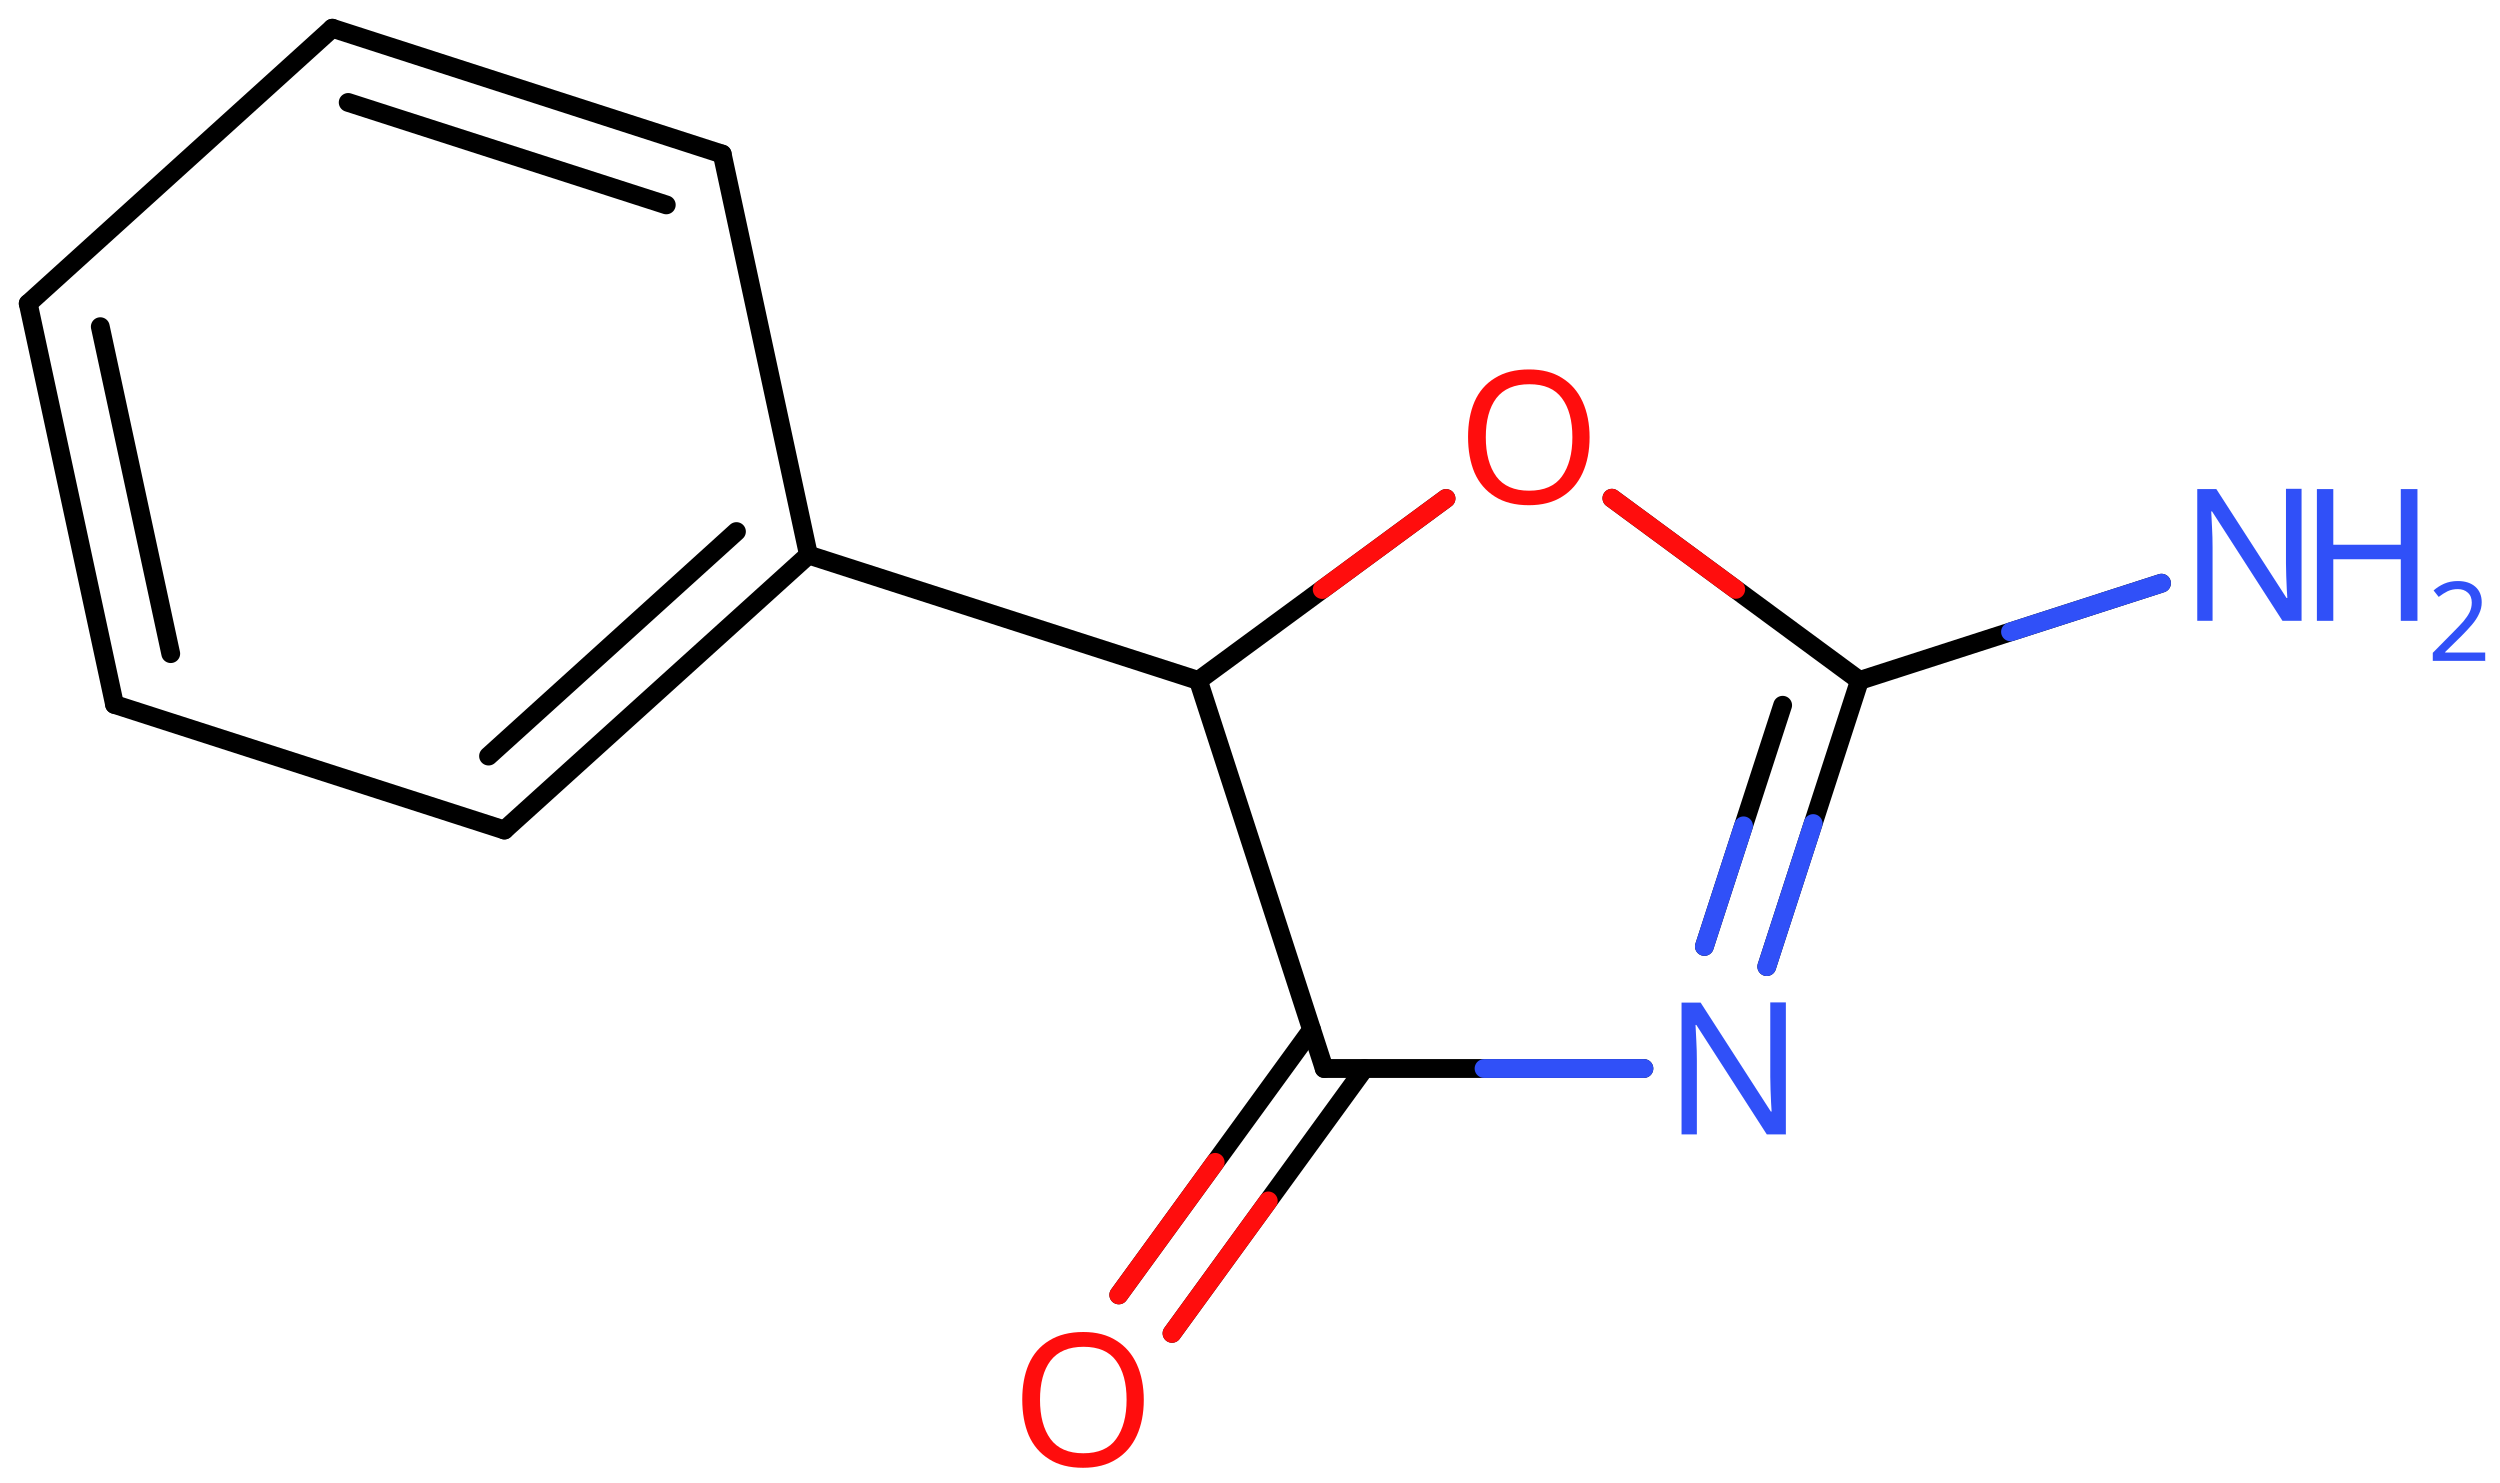 <svg xmlns="http://www.w3.org/2000/svg" xmlns:xlink="http://www.w3.org/1999/xlink" height="55.14mm" version="1.2" viewBox="0 0 92.98 55.14" width="92.98mm">
      
    <desc>Generated by the Chemistry Development Kit (http://github.com/cdk)</desc>
      
    <g fill="#3050F8" stroke="#000000" stroke-linecap="round" stroke-linejoin="round" stroke-width=".7">
            
        <rect fill="#FFFFFF" height="56.0" stroke="none" width="93.0" x=".0" y=".0"/>
            
        <g class="mol" id="mol1">
                  
            <g class="bond" id="mol1bnd1">
                        
                <line x1="1.05" x2="4.26" y1="11.29" y2="26.2"/>
                        
                <line x1="3.73" x2="6.35" y1="12.15" y2="24.31"/>
                      
            </g>
                  
            <line class="bond" id="mol1bnd2" x1="4.26" x2="18.76" y1="26.2" y2="30.87"/>
                  
            <g class="bond" id="mol1bnd3">
                        
                <line x1="18.76" x2="30.07" y1="30.87" y2="20.64"/>
                        
                <line x1="18.17" x2="27.39" y1="28.12" y2="19.77"/>
                      
            </g>
                  
            <line class="bond" id="mol1bnd4" x1="30.07" x2="26.86" y1="20.64" y2="5.73"/>
                  
            <g class="bond" id="mol1bnd5">
                        
                <line x1="26.86" x2="12.36" y1="5.73" y2="1.05"/>
                        
                <line x1="24.78" x2="12.95" y1="7.62" y2="3.81"/>
                      
            </g>
                  
            <line class="bond" id="mol1bnd6" x1="1.05" x2="12.36" y1="11.29" y2="1.05"/>
                  
            <line class="bond" id="mol1bnd7" x1="30.07" x2="44.57" y1="20.64" y2="25.31"/>
                  
            <line class="bond" id="mol1bnd8" x1="44.57" x2="49.25" y1="25.31" y2="39.74"/>
                  
            <g class="bond" id="mol1bnd9">
                        
                <line x1="50.75" x2="43.59" y1="39.74" y2="49.59"/>
                        
                <line x1="48.78" x2="41.61" y1="38.3" y2="48.16"/>
                      
                <line class="hi" stroke="#FF0D0D" x1="43.59" x2="47.17" y1="49.59" y2="44.665"/>
                <line class="hi" stroke="#FF0D0D" x1="41.61" x2="45.195" y1="48.16" y2="43.23"/>
            </g>
                  
            <line class="bond" id="mol1bnd10" x1="49.25" x2="61.14" y1="39.74" y2="39.74"/>
                  
            <g class="bond" id="mol1bnd11">
                        
                <line x1="65.71" x2="69.16" y1="35.95" y2="25.31"/>
                        
                <line x1="63.39" x2="66.3" y1="35.2" y2="26.23"/>
                      
                <line class="hi" stroke="#3050F8" x1="65.71" x2="67.435" y1="35.95" y2="30.63"/>
                <line class="hi" stroke="#3050F8" x1="63.39" x2="64.845" y1="35.2" y2="30.715"/>
            </g>
                  
            <line class="bond" id="mol1bnd12" x1="69.16" x2="59.95" y1="25.31" y2="18.53"/>
                  
            <line class="bond" id="mol1bnd13" x1="44.57" x2="53.78" y1="25.31" y2="18.54"/>
                  
            <line class="bond" id="mol1bnd14" x1="69.16" x2="80.39" y1="25.31" y2="21.69"/>
                  
            <path class="atom" d="M42.54 52.06q.0 .76 -.26 1.33q-.26 .57 -.76 .88q-.5 .32 -1.24 .32q-.76 .0 -1.26 -.32q-.51 -.32 -.76 -.89q-.24 -.57 -.24 -1.33q.0 -.75 .24 -1.31q.25 -.57 .76 -.88q.51 -.32 1.27 -.32q.73 .0 1.23 .32q.5 .31 .76 .88q.26 .57 .26 1.33zM38.68 52.06q.0 .92 .39 1.46q.39 .53 1.22 .53q.84 .0 1.22 -.53q.39 -.54 .39 -1.46q.0 -.93 -.39 -1.45q-.38 -.52 -1.21 -.52q-.83 .0 -1.23 .52q-.39 .52 -.39 1.45z" fill="#FF0D0D" id="mol1atm9" stroke="none"/>
                  
            <path class="atom" d="M66.43 42.19h-.72l-2.62 -4.07h-.03q.01 .24 .03 .6q.02 .36 .02 .73v2.74h-.57v-4.9h.71l2.61 4.05h.03q-.01 -.11 -.02 -.33q-.01 -.22 -.02 -.48q-.01 -.26 -.01 -.48v-2.77h.58v4.9z" id="mol1atm10" stroke="none"/>
                  
            <path class="atom" d="M59.12 16.26q.0 .76 -.26 1.33q-.26 .57 -.76 .88q-.5 .32 -1.24 .32q-.76 .0 -1.26 -.32q-.51 -.32 -.76 -.89q-.24 -.57 -.24 -1.33q.0 -.75 .24 -1.31q.25 -.57 .76 -.88q.51 -.32 1.27 -.32q.73 .0 1.23 .32q.5 .31 .76 .88q.26 .57 .26 1.33zM55.26 16.26q.0 .92 .39 1.46q.39 .53 1.22 .53q.84 .0 1.22 -.53q.39 -.54 .39 -1.46q.0 -.93 -.39 -1.45q-.38 -.52 -1.21 -.52q-.83 .0 -1.23 .52q-.39 .52 -.39 1.45z" fill="#FF0D0D" id="mol1atm12" stroke="none"/>
                  
            <g class="atom" id="mol1atm13">
                        
                <path d="M85.61 23.09h-.72l-2.62 -4.07h-.03q.01 .24 .03 .6q.02 .36 .02 .73v2.74h-.57v-4.9h.71l2.61 4.05h.03q-.01 -.11 -.02 -.33q-.01 -.22 -.02 -.48q-.01 -.26 -.01 -.48v-2.77h.58v4.9z" stroke="none"/>
                        
                <path d="M89.91 23.09h-.62v-2.29h-2.51v2.29h-.61v-4.9h.61v2.07h2.51v-2.07h.62v4.9z" stroke="none"/>
                        
                <path d="M92.42 24.58h-1.94v-.3l.77 -.78q.22 -.22 .37 -.39q.15 -.18 .23 -.34q.08 -.17 .08 -.36q.0 -.24 -.15 -.37q-.14 -.13 -.37 -.13q-.21 .0 -.38 .08q-.16 .08 -.33 .21l-.19 -.24q.17 -.15 .39 -.25q.23 -.1 .51 -.1q.41 .0 .65 .21q.24 .21 .24 .58q.0 .23 -.1 .43q-.09 .2 -.26 .4q-.17 .2 -.39 .42l-.61 .6v.02h1.49v.33z" stroke="none"/>
                      
            </g>
                
            <line class="hi" id="mol1bnd10" stroke="#3050F8" x1="61.14" x2="55.195" y1="39.74" y2="39.74"/>
            <line class="hi" id="mol1bnd12" stroke="#FF0D0D" x1="59.95" x2="64.555" y1="18.53" y2="21.92"/>
            <line class="hi" id="mol1bnd13" stroke="#FF0D0D" x1="53.78" x2="49.175" y1="18.54" y2="21.925"/>
            <line class="hi" id="mol1bnd14" stroke="#3050F8" x1="80.39" x2="74.775" y1="21.69" y2="23.5"/>
        </g>
          
    </g>
    
</svg>
